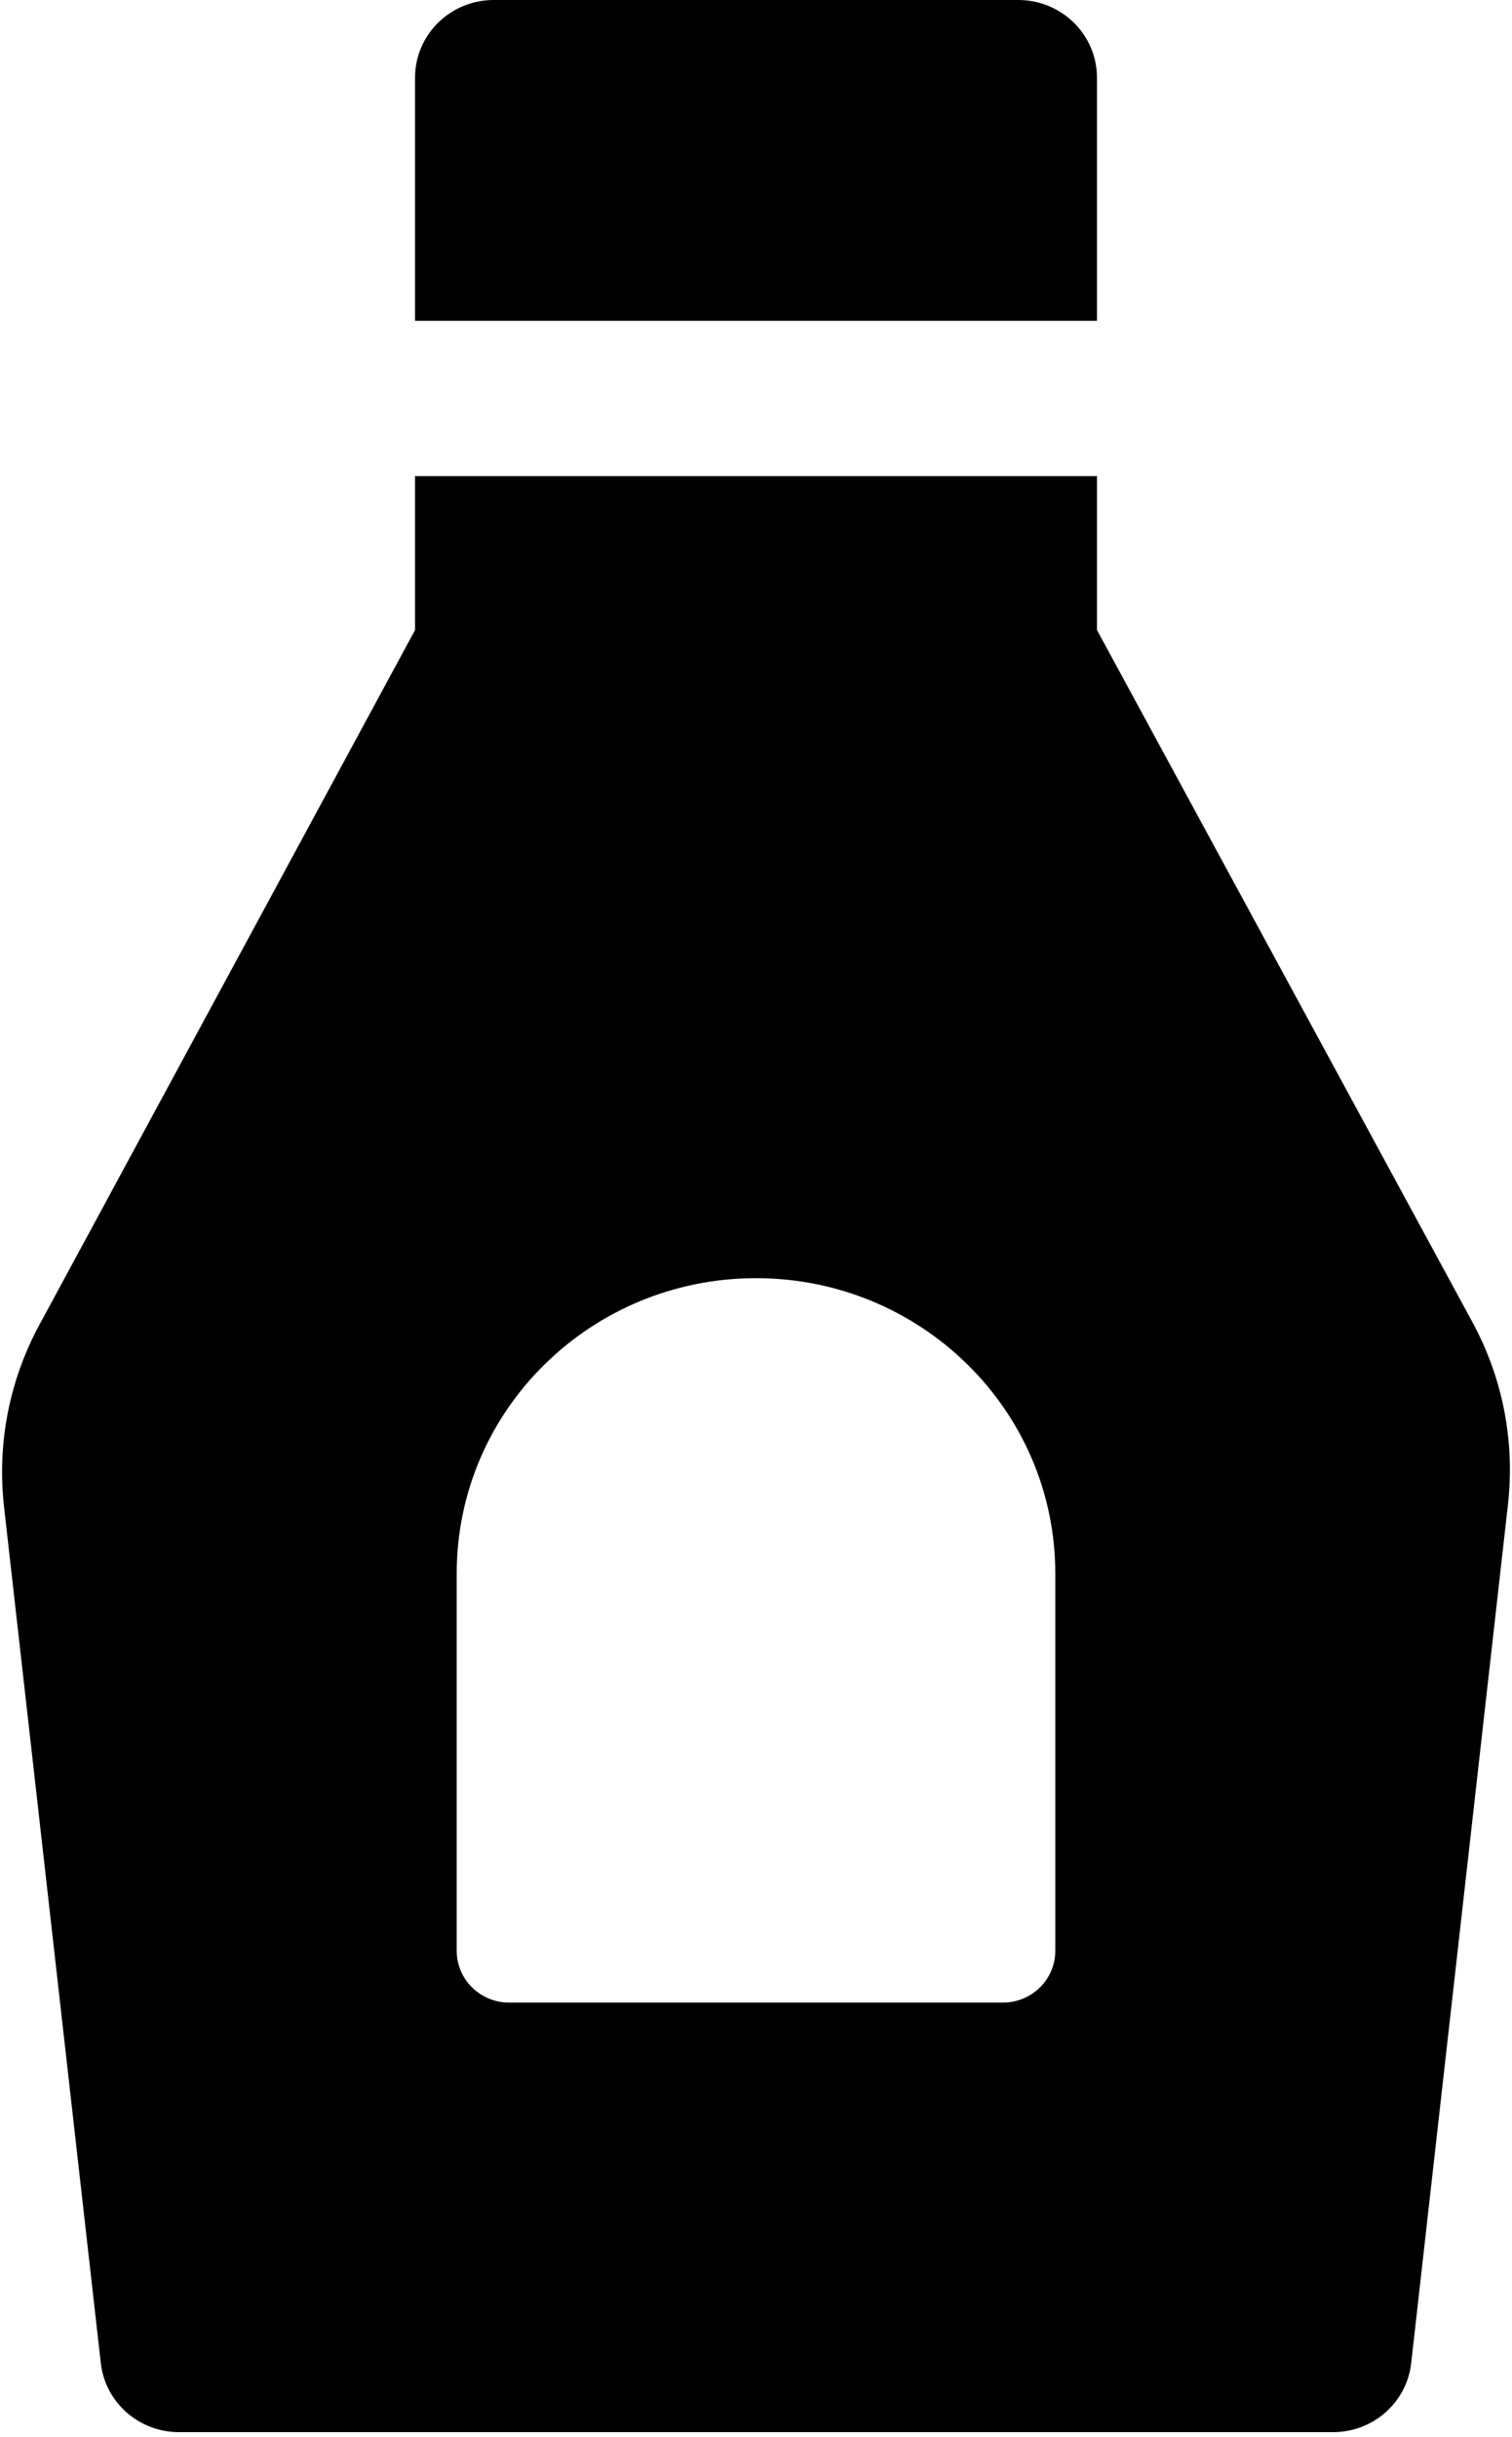 <?xml version="1.0" encoding="UTF-8"?>
<svg width="18px" height="29px" viewBox="0 0 18 29" version="1.1" xmlns="http://www.w3.org/2000/svg" xmlns:xlink="http://www.w3.org/1999/xlink">
    <!-- Generator: Sketch 54.1 (76490) - https://sketchapp.com -->
    <title>pochutiny</title>
    <desc>Created with Sketch.</desc>
    <g id="Page-1" stroke="none" stroke-width="1" fill="none" fill-rule="evenodd">
        <g id="oxalis_HP_NEW_02" transform="translate(-345, -2829)" fill="#000000" fill-rule="nonzero">
            <g id="pochutiny" transform="translate(345, 2829)">
                <path d="M17.527,15.731 L13.059,7.497 L13.059,5.666 L4.941,5.666 L4.941,7.498 L0.47,15.764 C0.109,16.431 -0.036,17.181 0.048,17.932 L1.2,28.122 C1.253,28.59 1.654,28.944 2.131,28.944 L15.869,28.944 C16.347,28.944 16.748,28.59 16.8,28.122 L17.952,17.903 C18.036,17.15 17.89,16.399 17.527,15.731 Z M12.563,23.216 C12.563,23.556 12.284,23.832 11.939,23.832 L6.061,23.832 C5.716,23.832 5.437,23.556 5.437,23.216 L5.437,18.725 C5.437,16.784 7.032,15.211 9,15.211 C10.968,15.211 12.563,16.784 12.563,18.725 L12.563,23.216 Z" id="Shape"></path>
                <path d="M12.122,0 L5.878,0 C5.36,0 4.941,0.414 4.941,0.924 L4.941,3.818 L13.059,3.818 L13.059,0.924 C13.059,0.414 12.64,0 12.122,0 Z" id="Path"></path>
            </g>
        </g>
    </g>
</svg>